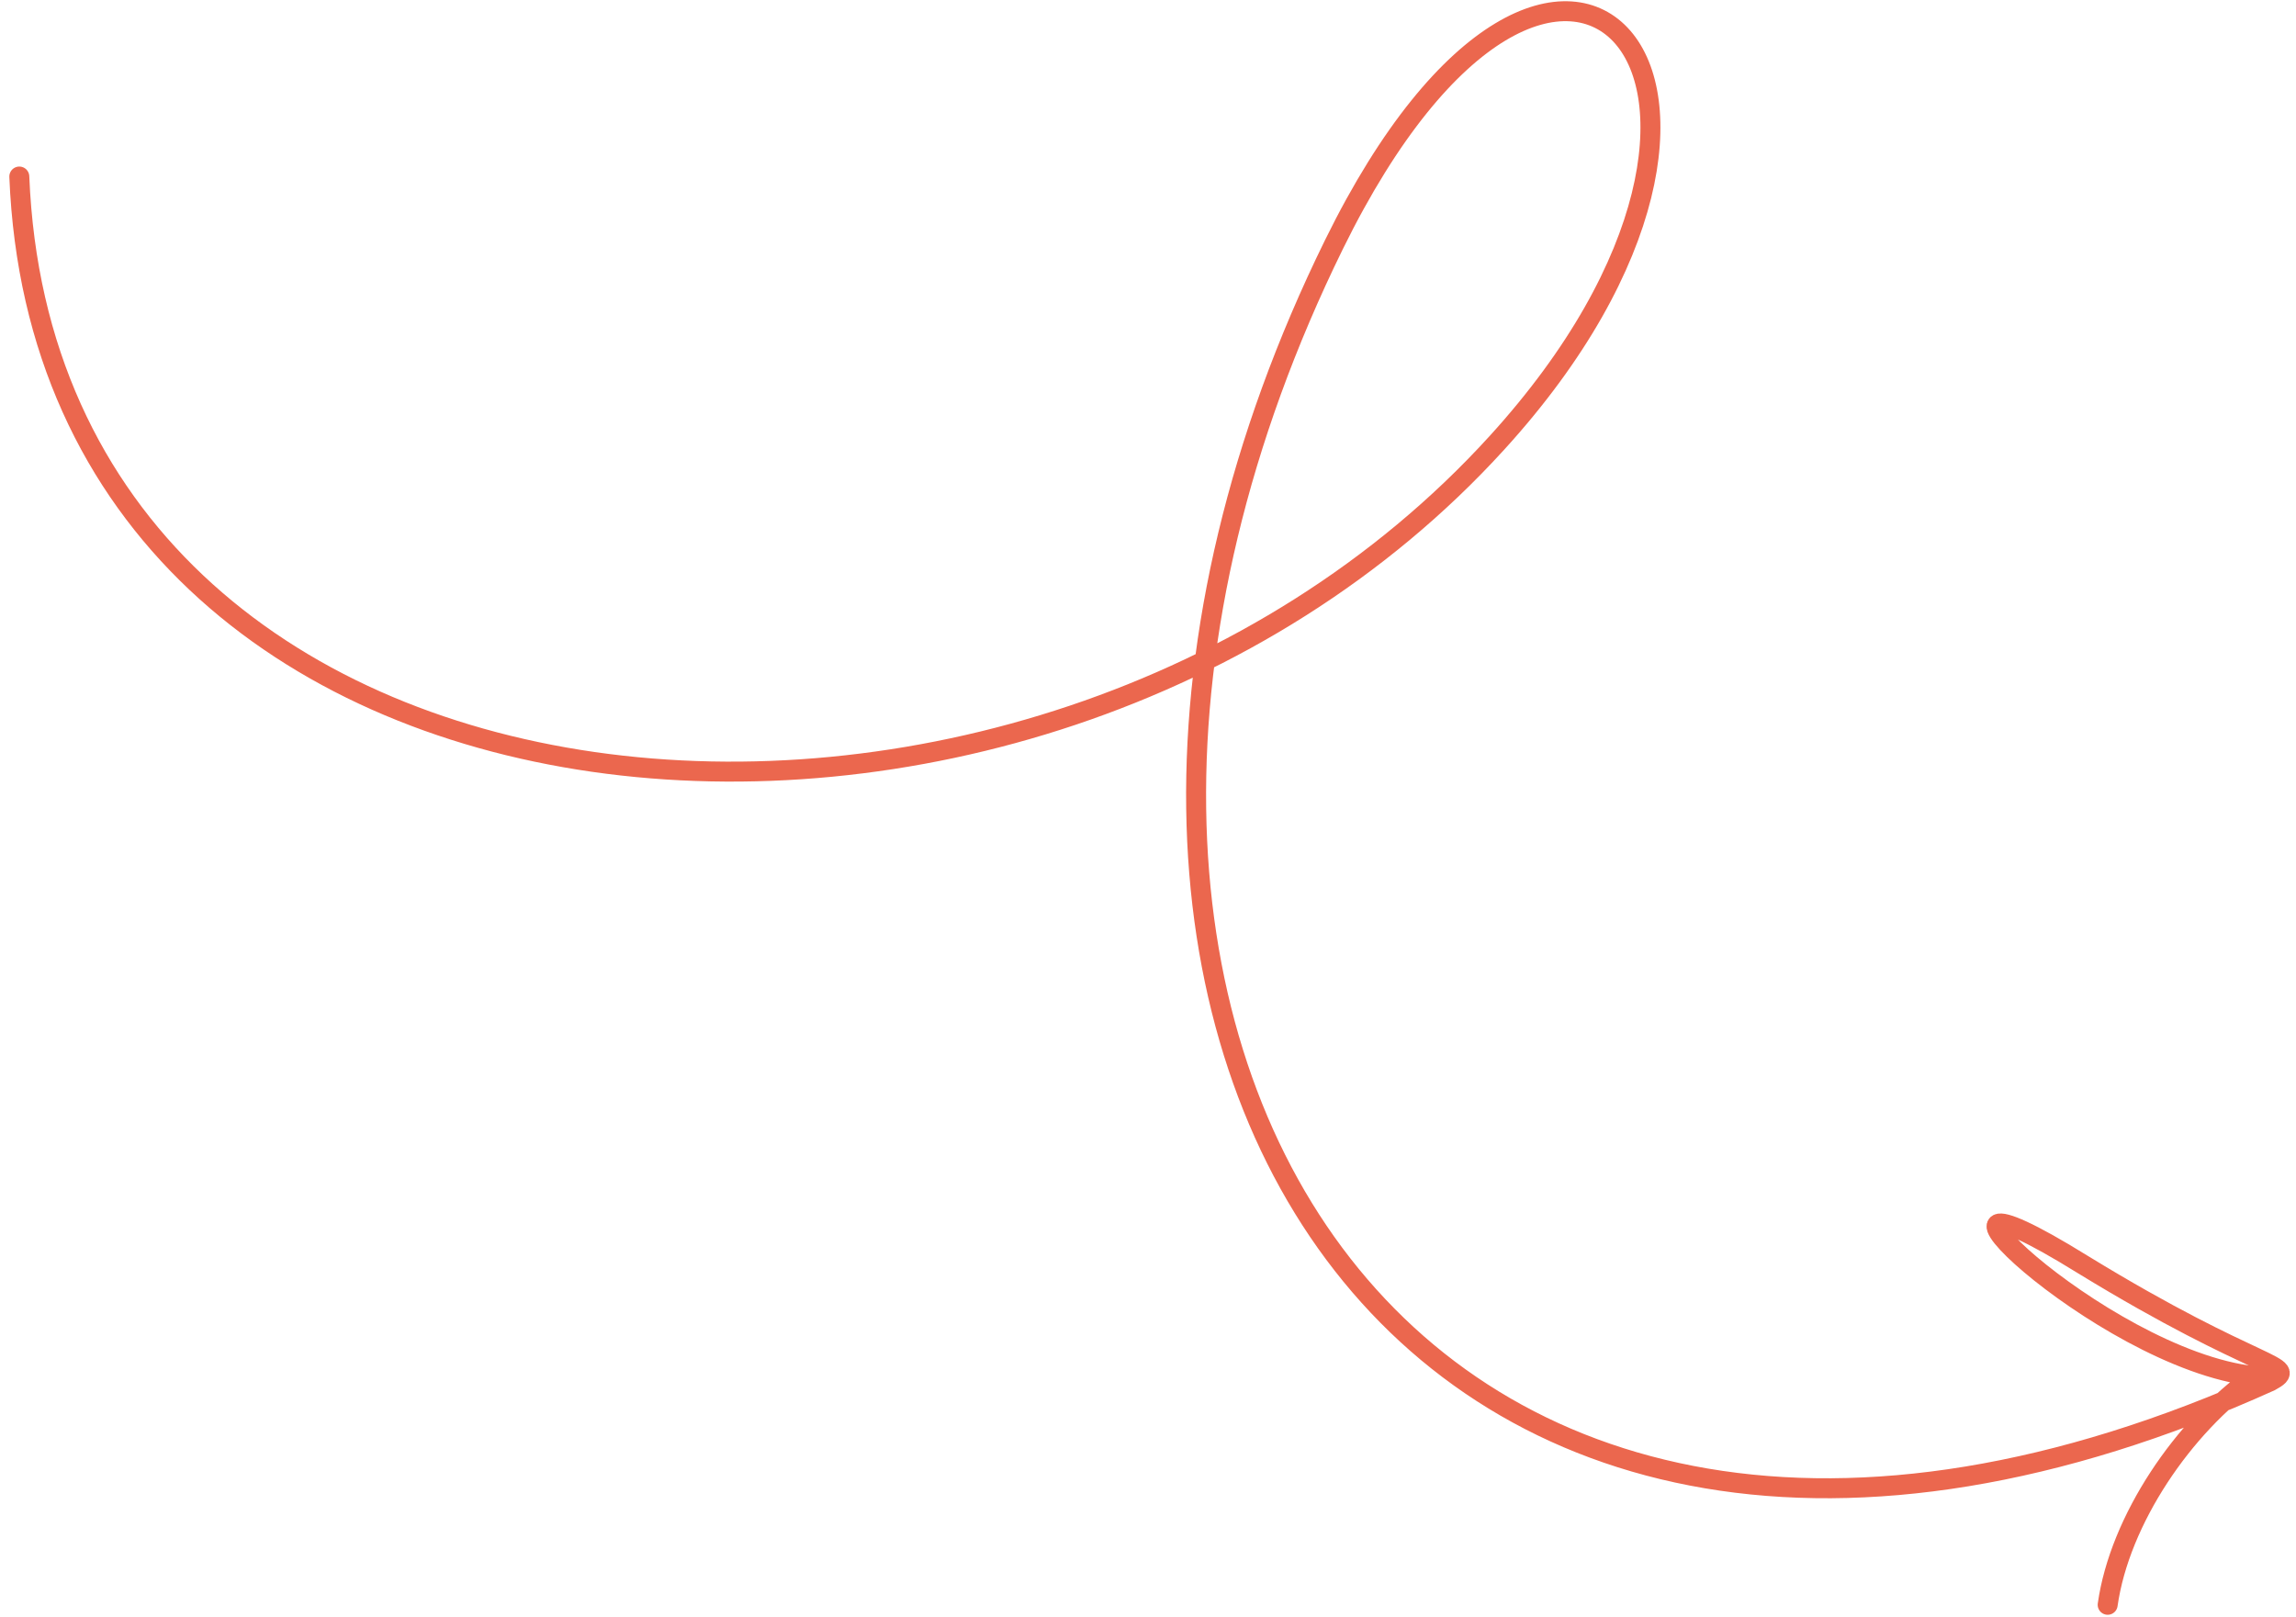 <?xml version="1.0" encoding="UTF-8"?> <svg xmlns="http://www.w3.org/2000/svg" width="230" height="162" viewBox="0 0 230 162" fill="none"><path d="M211.134 160.789C212.334 152.289 218.734 142.889 225.834 137.889C210.234 136.189 187.334 113.489 208.634 126.689C226.434 137.589 230.534 136.689 227.434 138.389C141.134 177.389 94.933 103.289 133.634 24.489C156.134 -21.311 182.834 8.289 149.934 44.389C103.134 95.789 4.734 87.089 1.934 17.689" stroke="#EB674E" stroke-width="2" stroke-linecap="round"></path></svg> 